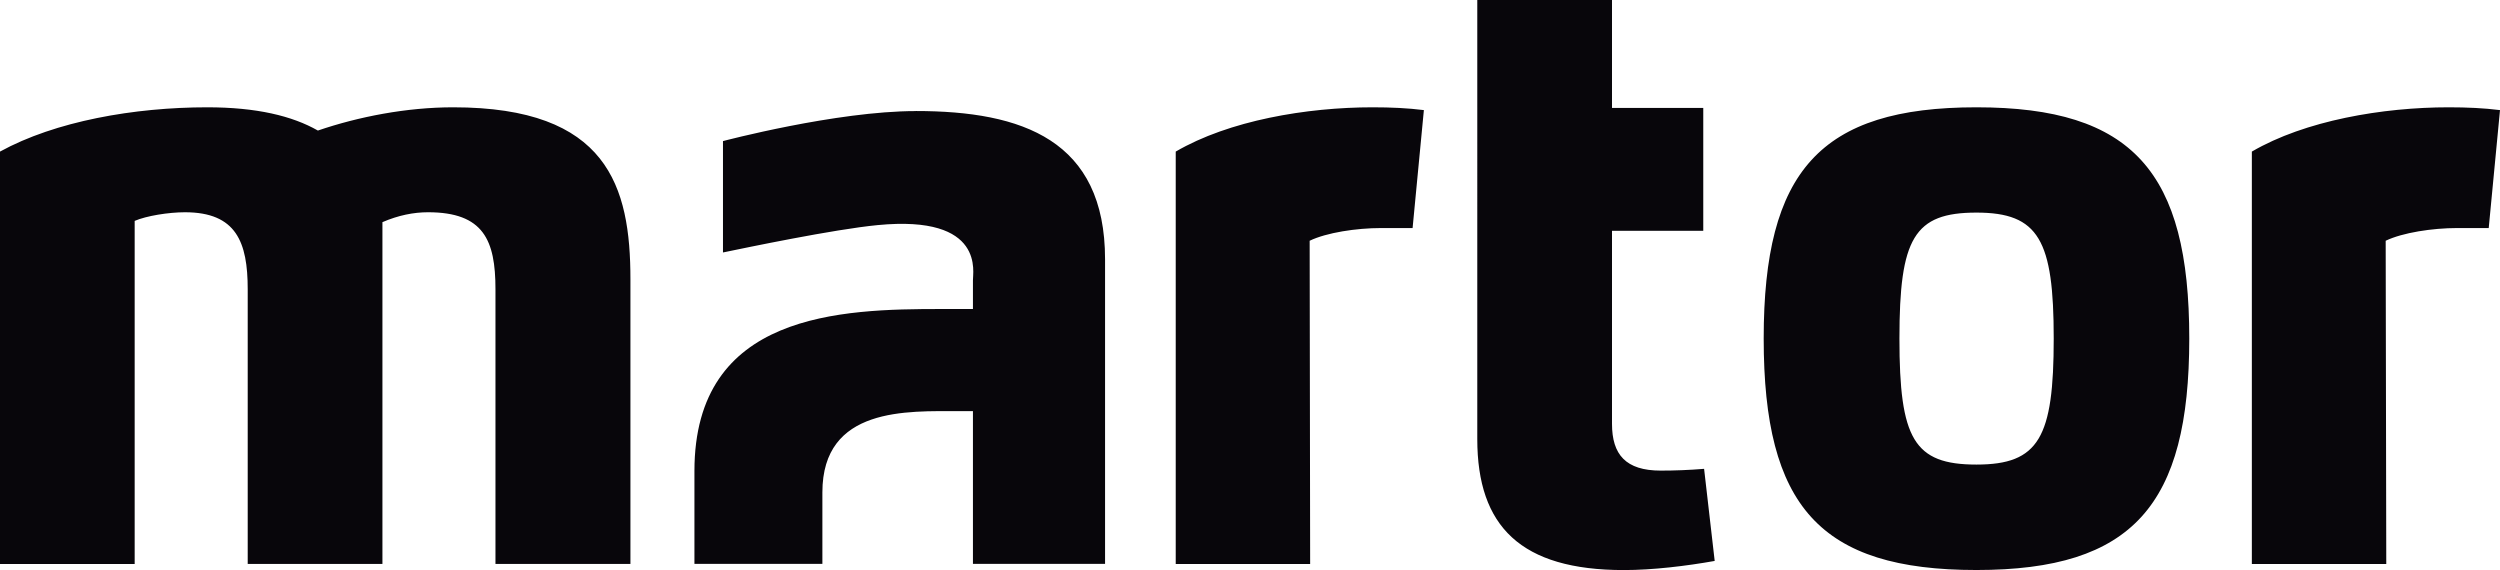 <?xml version="1.0" encoding="UTF-8"?><svg id="svg9372" xmlns="http://www.w3.org/2000/svg" viewBox="0 0 509.77 116.24"><defs><style>.cls-1{fill:#08060b;}</style></defs><g id="layer1"><path id="path5914" class="cls-1" d="M186.73,22.65c-16.21,0-39.31,6.12-39.31,6.12v22.71c4.65-.96,22.6-4.72,31.54-5.58,22.15-2.15,19.34,9.89,19.43,11.26v5.85h-6.4c-20.47,0-50.39.72-50.39,33.04v18.93h26.09v-14.58c0-17.51,17.4-16.56,27.9-16.56h2.8v31.14s26.94,0,26.94,0v-62.11c0-24.3-16.85-30.23-38.59-30.23M359.63,69.03c0-34.15,11.5-47.15,43.38-47.15s43.4,13.2,43.4,47.15-11.49,47.2-43.4,47.2-43.38-12.95-43.38-47.2M418.77,69.03c0-20.06-3.02-25.68-15.76-25.68s-15.7,5.25-15.7,25.68,2.92,25.7,15.7,25.7,15.76-5.53,15.76-25.7M328.7,0v22.01h18.61v25.05h-18.61v39.35c0,6.29,2.8,9.55,9.94,9.55,2.86,0,5.76-.11,8.84-.36l2.16,18.78c-5.78,1.03-12.63,1.86-18.51,1.86-21,0-29.9-8.87-29.9-26.72V0h27.47ZM459.17,115V30.91c10.85-6.34,26.7-9.03,40.13-9.03,3.79,0,7.17.16,10.47.57l-2.3,24.05h-6.45c-5.01,0-11.11.93-14.56,2.59l.12,65.91h-27.42ZM239.74,115V30.91c10.86-6.34,26.69-9.03,40.14-9.03,3.78,0,7.17.16,10.46.57l-2.3,24.05h-6.44c-5.02,0-11.11.93-14.55,2.59l.1,65.91h-27.41ZM27.47,115H0V30.91c11.28-6.2,27.41-9.03,42.26-9.03,10.04,0,17.32,1.75,22.56,4.74,8.31-2.84,18.14-4.74,27.58-4.74,31.51,0,36.15,16.09,36.15,35.07v58.04h-27.52v-56.02c0-10.01-2.43-15.69-13.76-15.69-2.93,0-6.05.62-9.29,2.02v69.69h-27.47v-56.02c0-9.59-2.32-15.69-12.8-15.69-3.34,0-7.87.73-10.25,1.76v69.95Z"/></g></svg>